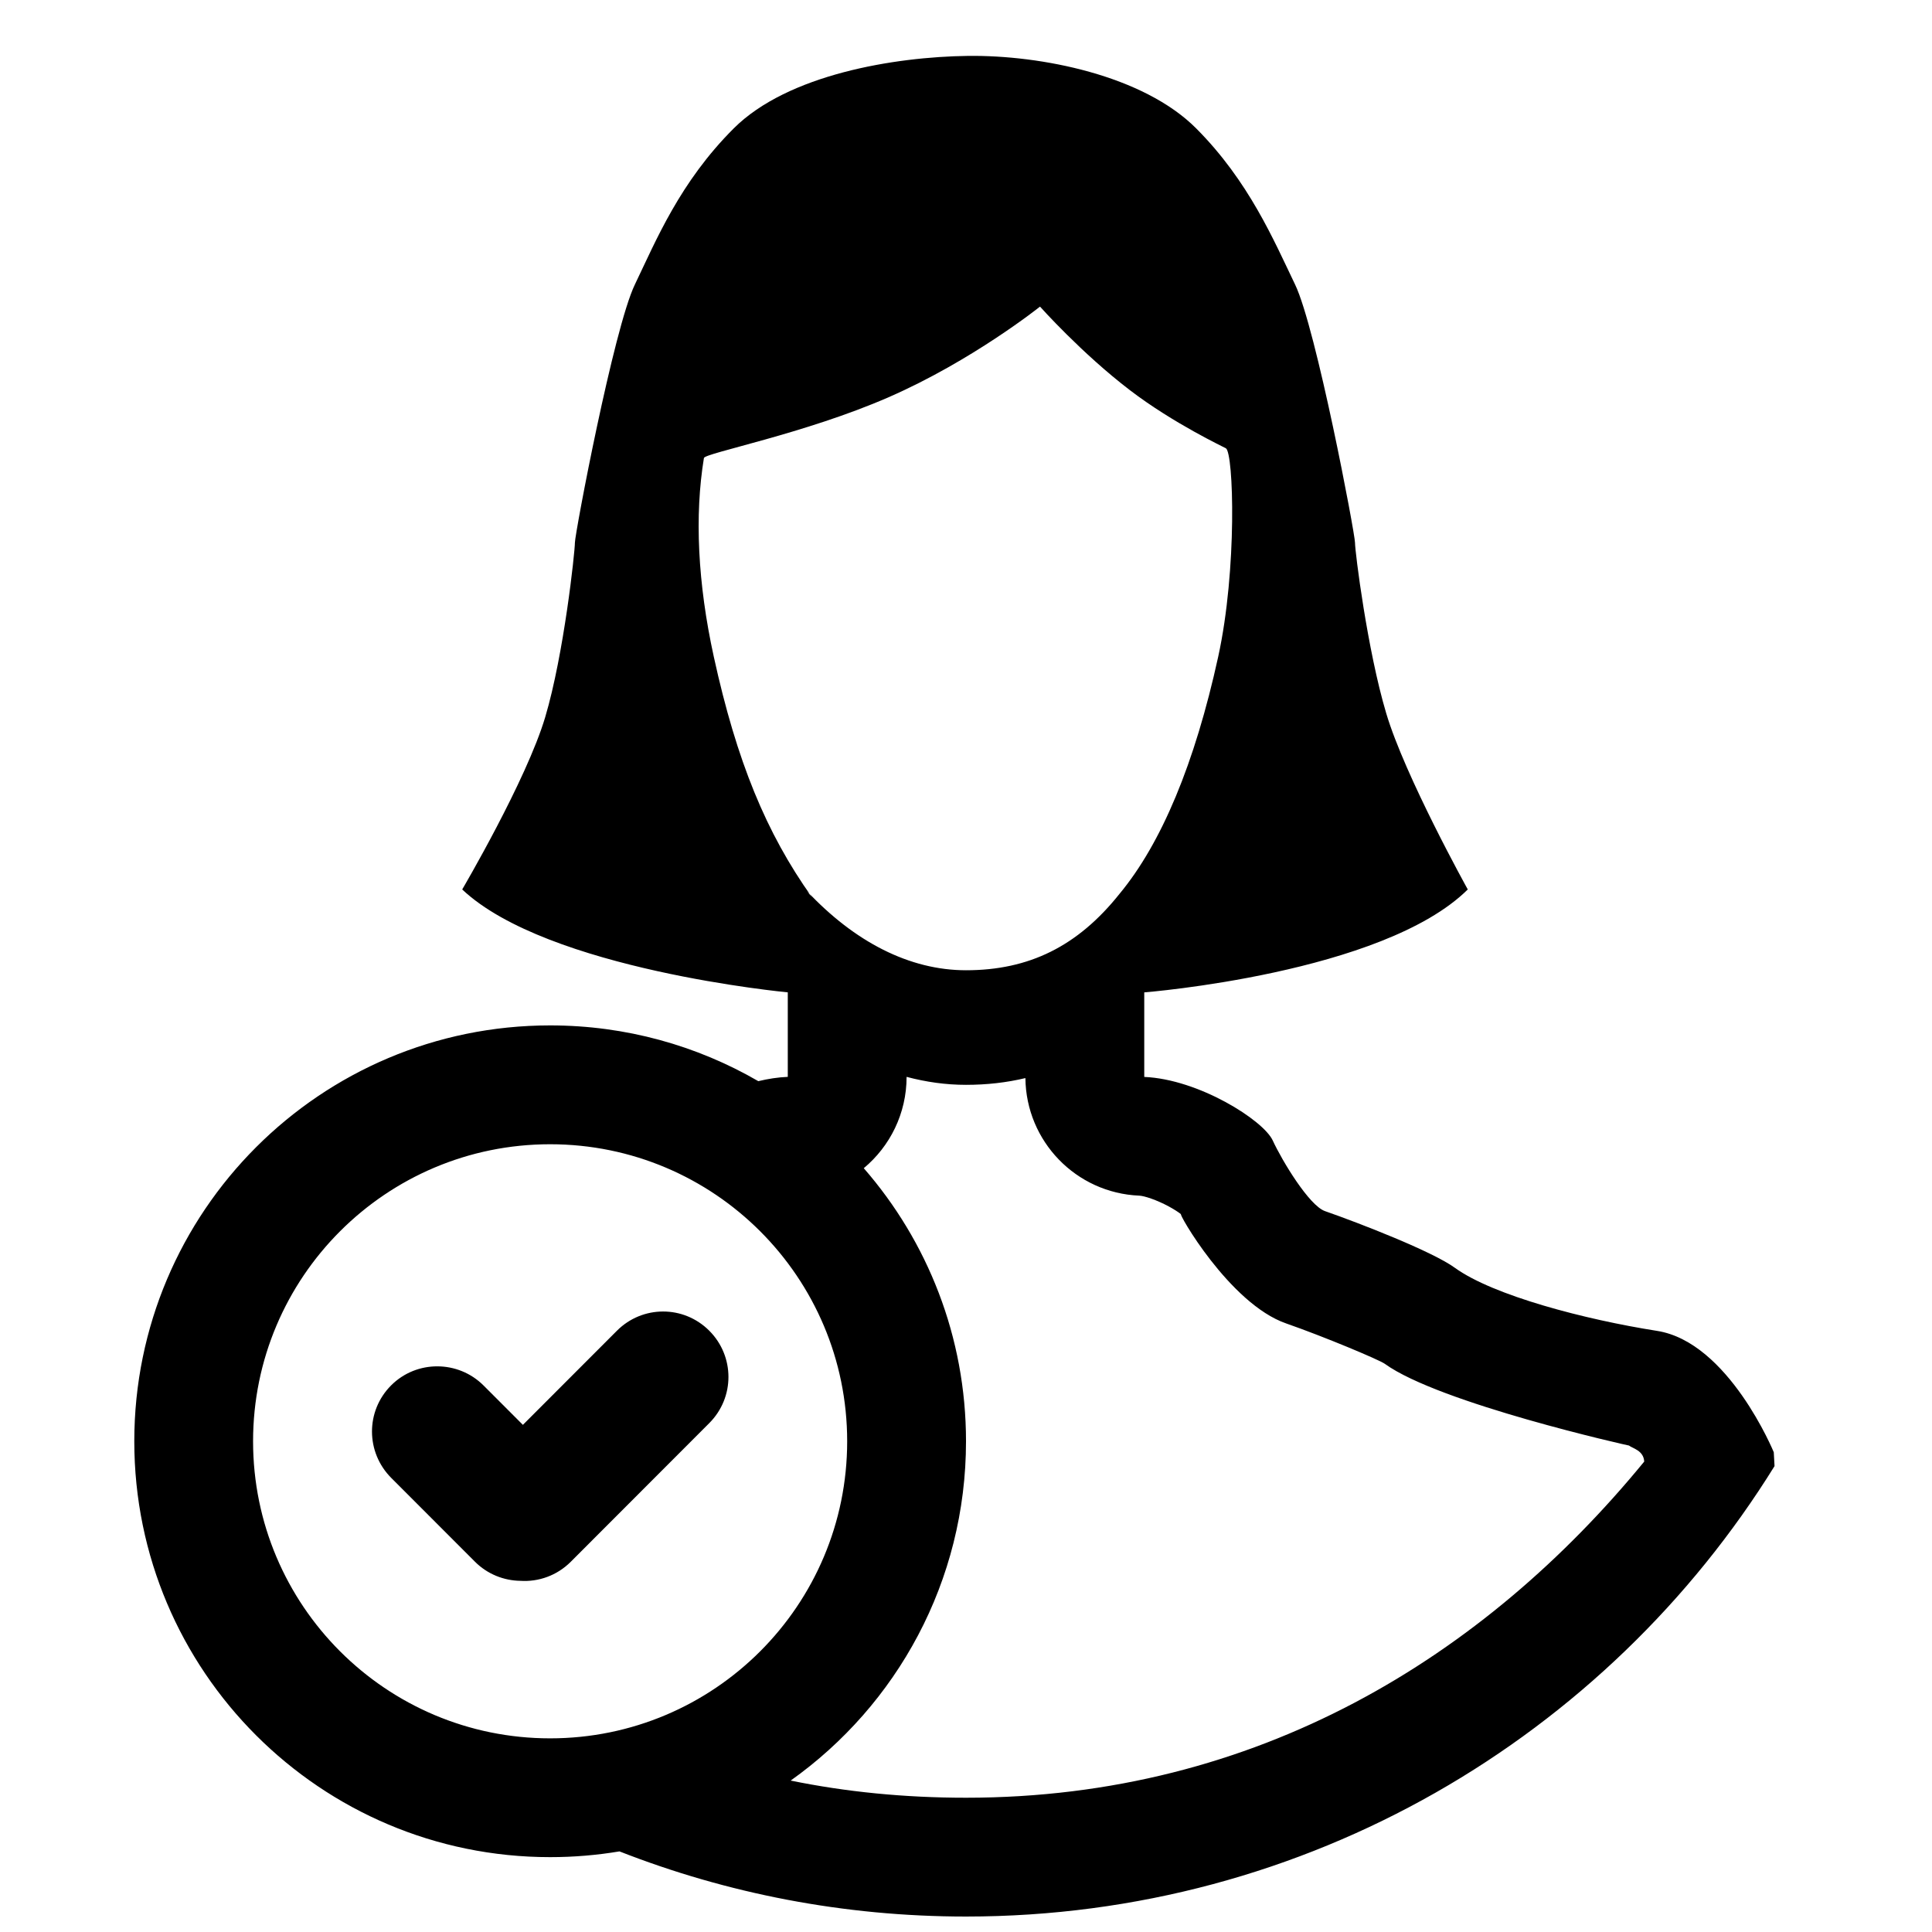 <?xml version="1.0" encoding="UTF-8"?>
<!-- Uploaded to: SVG Repo, www.svgrepo.com, Generator: SVG Repo Mixer Tools -->
<svg width="800px" height="800px" version="1.1" viewBox="144 144 512 512" xmlns="http://www.w3.org/2000/svg">
 <defs>
  <clipPath id="a">
   <path d="m179 158h436v493.9h-436z"/>
  </clipPath>
 </defs>
 <g clip-path="url(#a)">
  <path d="m344.95 430.52c2.613-0.629 5.25-1.035 7.82-1.141v-22.395s-63.707-5.965-86.281-27.27c0 0 17.016-28.93 21.992-45.652 4.977-16.695 7.875-43.879 7.875-46.254 0-2.402 10.277-56.773 15.891-68.406 5.602-11.645 11.906-27.117 26.215-41.391 14.309-14.273 42.598-18.949 62.031-19.195 19.434-0.246 46.496 5.168 60.488 19.195 13.996 14.027 20.621 29.746 26.227 41.391 5.594 11.633 15.879 66.004 15.879 68.406 0 2.375 3.273 28.488 8.27 45.211 4.957 16.695 21.617 46.695 21.617 46.695-22.508 22.289-85.738 27.277-85.738 27.277v22.406c14.422 0.602 31.566 11.473 34.047 16.836 2.477 5.379 9.668 17.285 13.859 18.73 9.004 3.137 28.43 10.668 34.387 15.004 10.195 7.383 34.578 13.738 53.586 16.727 18.973 2.965 30.953 32.168 30.953 32.168 0.008 0.09 0.078 1.395 0.199 3.672-44.414 71.648-123.77 119.37-214.26 119.37-32.41 0-63.387-6.117-91.844-17.266-5.973 1-12.109 1.523-18.367 1.523-60.867 0-110.21-49.344-110.21-110.21 0-60.863 49.34-110.21 110.21-110.21 20.094 0 38.934 5.379 55.156 14.773zm8.586 185.35c14.578 2.984 30.02 4.547 46.469 4.547 77.23 0 137.4-37.441 179.73-89.082-0.16-2.965-3.082-3.488-4.039-4.254 0.082 0.066-50.242-11.188-64.711-21.66-1.473-1.07-16.156-7.219-26.113-10.688-15.109-5.211-29.027-29.883-27.859-28.93-0.629-0.516-1.824-1.301-3.269-2.082-3.231-1.75-6.508-2.809-7.824-2.863-16.762-0.699-30.012-14.414-30.176-31.156-4.973 1.191-10.219 1.789-15.742 1.789-5.402 0-10.59-0.75-15.746-2.113 0 9.707-4.398 18.418-11.348 24.203 16.875 19.363 27.094 44.676 27.094 72.371 0 37.117-18.348 69.949-46.469 89.918zm115.34-353.07c-0.426-0.258-13.91-6.594-25.387-15.359-12.875-9.828-23.875-22.188-23.875-22.188s-17.887 14.305-40.098 24.008c-22.215 9.707-48.754 14.816-48.969 16.117-2.496 15.184-1.66 33.141 2.617 52.664 6.07 27.734 13.898 46.711 25.969 63.672l-1.27-1.547c12.613 13.438 27.164 20.961 42.137 20.961 16.695 0 29.621-6.348 40.703-20.273 11.078-13.359 19.922-34.457 26.133-62.812 5.066-23.145 4.09-54 2.039-55.242zm-179.09 341.88c43.477 0 78.723-35.246 78.723-78.723 0-43.473-35.246-78.719-78.723-78.719-43.477 0-78.719 35.246-78.719 78.719 0 43.477 35.242 78.723 78.719 78.723zm-7.875-41.742c4.793 0.309 9.684-1.383 13.348-5.051l36.703-36.742c6.805-6.812 6.754-17.727 0-24.492-6.805-6.809-17.711-6.762-24.465 0l-24.926 24.949-10.414-10.422c-6.731-6.738-17.746-6.805-24.504-0.039-6.801 6.809-6.738 17.746 0.039 24.531l22.164 22.188c3.316 3.32 7.676 5.019 12.055 5.078z" fill-rule="evenodd"/>
 </g>
</svg>